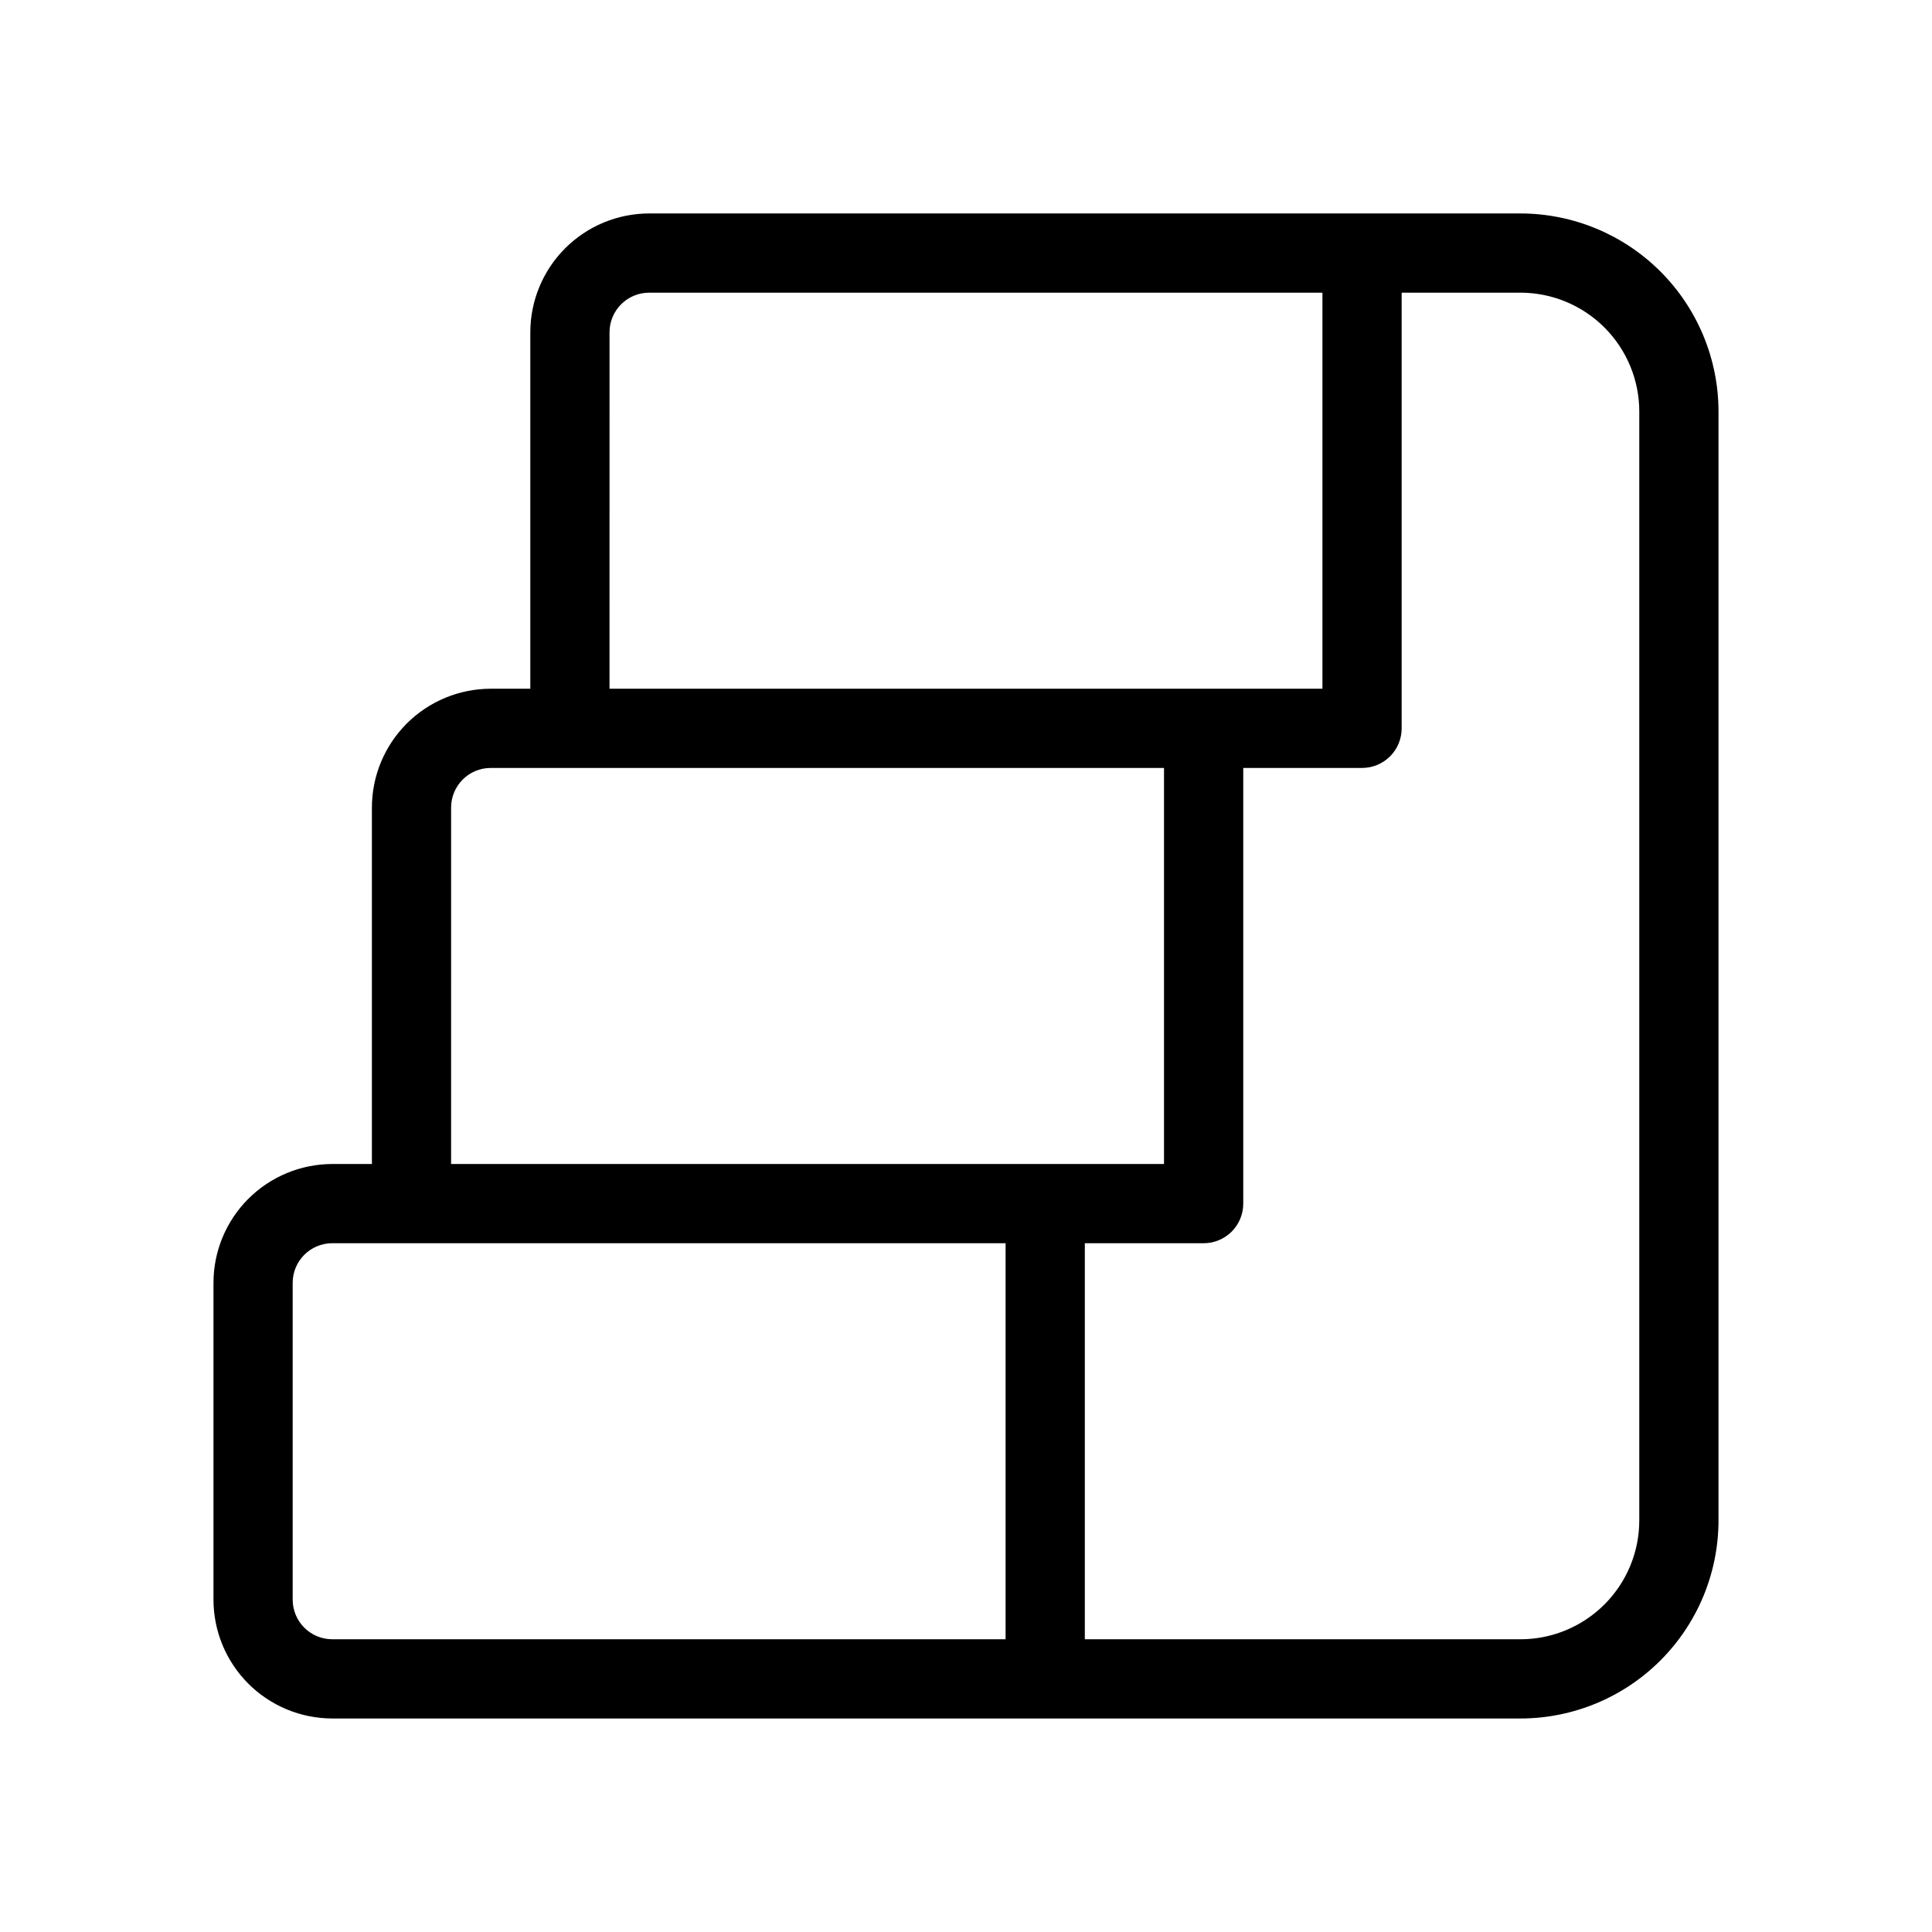 <?xml version="1.0" encoding="UTF-8"?>
<!-- Uploaded to: ICON Repo, www.iconrepo.com, Generator: ICON Repo Mixer Tools -->
<svg fill="#000000" width="800px" height="800px" version="1.1" viewBox="144 144 512 512" xmlns="http://www.w3.org/2000/svg">
 <path d="m546.94 599.42c13.914-0.012 27.254-5.547 37.094-15.387s15.375-23.18 15.387-37.094v-293.89c-0.012-13.914-5.547-27.254-15.387-37.094-9.84-9.84-23.18-15.371-37.094-15.387h-230.91c-8.348 0.008-16.352 3.328-22.258 9.23-5.902 5.906-9.223 13.91-9.23 22.258v94.465h-10.496c-8.348 0.008-16.352 3.328-22.258 9.23-5.902 5.906-9.223 13.91-9.23 22.258v94.465h-10.496c-8.348 0.008-16.352 3.328-22.258 9.23-5.902 5.902-9.223 13.906-9.23 22.254v83.969c0.008 8.352 3.328 16.355 9.23 22.258 5.906 5.902 13.91 9.223 22.258 9.23zm-31.488-262.4v-115.46h31.488c8.352 0.008 16.355 3.328 22.258 9.23 5.902 5.906 9.223 13.91 9.23 22.258v293.89c-0.008 8.352-3.328 16.355-9.23 22.258-5.902 5.902-13.906 9.223-22.258 9.23h-115.45v-104.96l31.488 0.004c2.781 0 5.453-1.105 7.422-3.074s3.074-4.641 3.074-7.422v-115.46h31.484c2.785 0 5.457-1.105 7.426-3.074s3.074-4.641 3.07-7.422zm-209.92-104.96c0.004-5.797 4.699-10.492 10.496-10.496h178.43v104.96h-188.93zm-41.984 125.95c0.004-5.797 4.699-10.492 10.496-10.496h178.43v104.96h-188.93zm-41.984 209.92v-83.973c0.004-5.793 4.699-10.488 10.496-10.492h178.43v104.96l-178.43-0.004c-5.797-0.004-10.492-4.699-10.496-10.496z"/>
</svg>